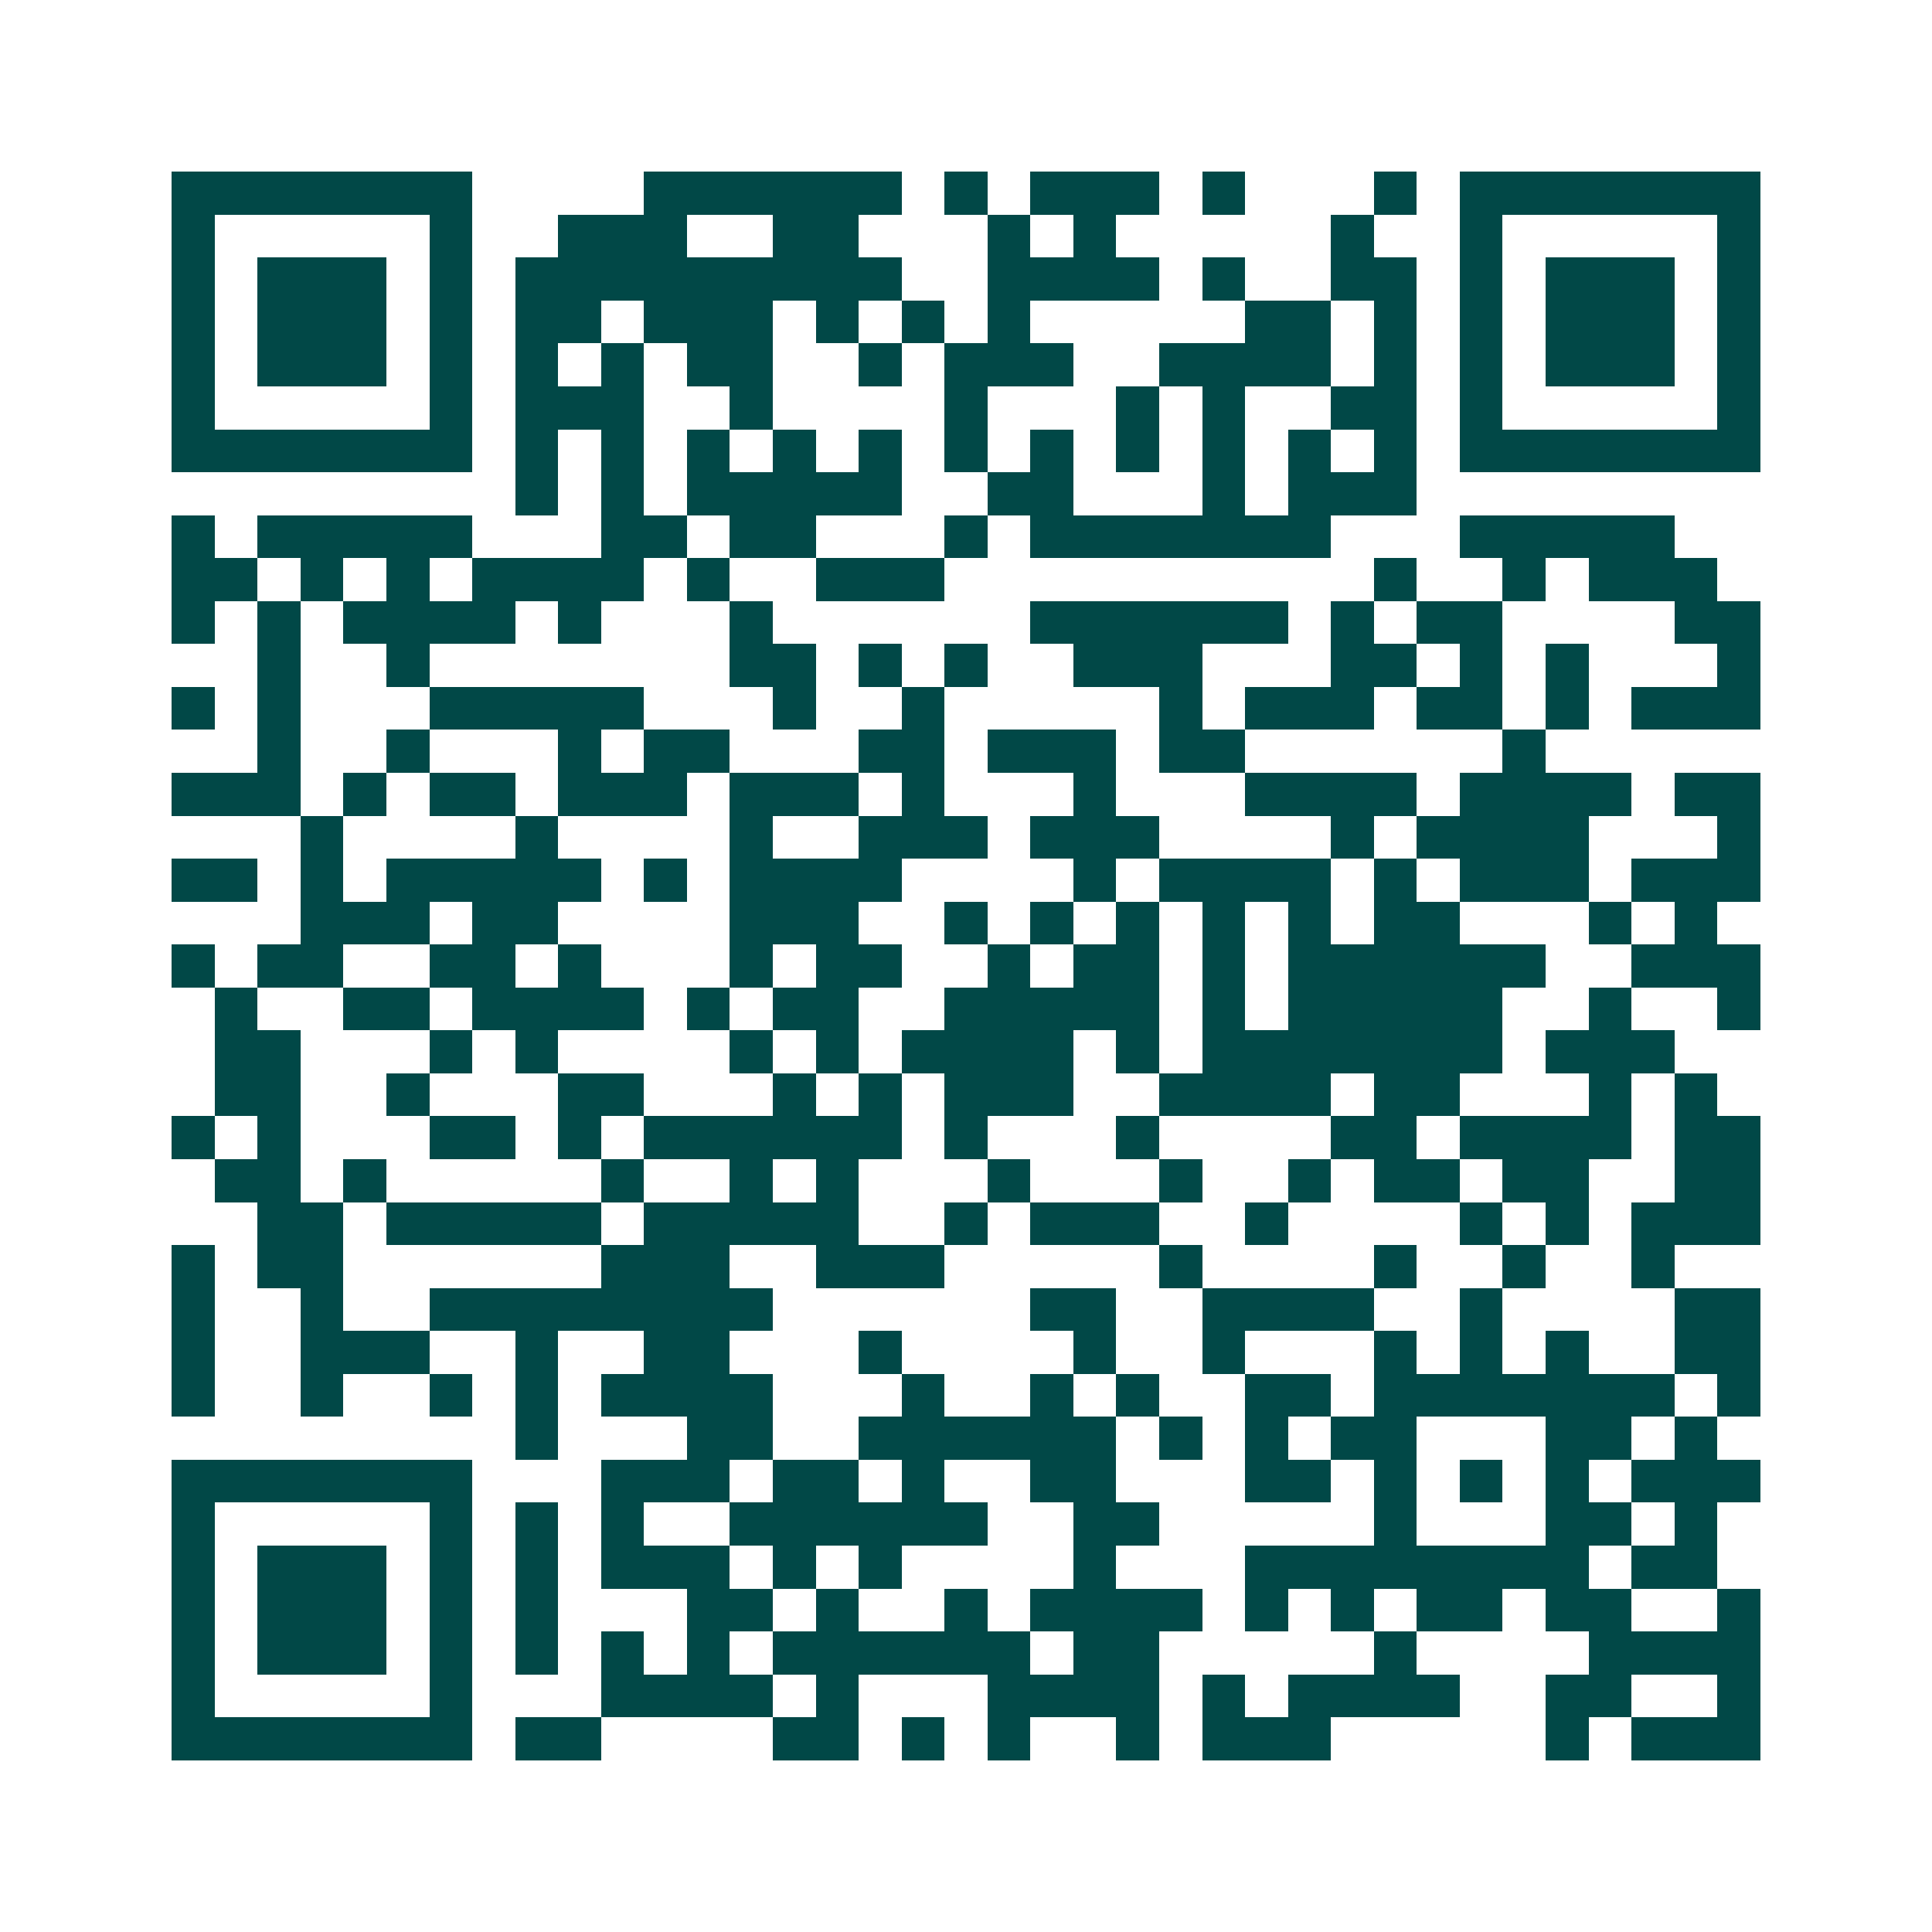 <svg xmlns="http://www.w3.org/2000/svg" width="200" height="200" viewBox="0 0 45 45" shape-rendering="crispEdges"><path fill="#ffffff" d="M0 0h45v45H0z"/><path stroke="#014847" d="M4 4.5h7m4 0h6m1 0h1m1 0h3m1 0h1m3 0h1m1 0h7M4 5.5h1m5 0h1m2 0h3m2 0h2m3 0h1m1 0h1m5 0h1m2 0h1m5 0h1M4 6.5h1m1 0h3m1 0h1m1 0h9m2 0h4m1 0h1m2 0h2m1 0h1m1 0h3m1 0h1M4 7.5h1m1 0h3m1 0h1m1 0h2m1 0h3m1 0h1m1 0h1m1 0h1m5 0h2m1 0h1m1 0h1m1 0h3m1 0h1M4 8.5h1m1 0h3m1 0h1m1 0h1m1 0h1m1 0h2m2 0h1m1 0h3m2 0h4m1 0h1m1 0h1m1 0h3m1 0h1M4 9.5h1m5 0h1m1 0h3m2 0h1m4 0h1m3 0h1m1 0h1m2 0h2m1 0h1m5 0h1M4 10.5h7m1 0h1m1 0h1m1 0h1m1 0h1m1 0h1m1 0h1m1 0h1m1 0h1m1 0h1m1 0h1m1 0h1m1 0h7M12 11.5h1m1 0h1m1 0h5m2 0h2m3 0h1m1 0h3M4 12.5h1m1 0h5m3 0h2m1 0h2m3 0h1m1 0h7m3 0h5M4 13.5h2m1 0h1m1 0h1m1 0h4m1 0h1m2 0h3m10 0h1m2 0h1m1 0h3M4 14.5h1m1 0h1m1 0h4m1 0h1m3 0h1m6 0h6m1 0h1m1 0h2m4 0h2M6 15.5h1m2 0h1m7 0h2m1 0h1m1 0h1m2 0h3m3 0h2m1 0h1m1 0h1m3 0h1M4 16.5h1m1 0h1m3 0h5m3 0h1m2 0h1m5 0h1m1 0h3m1 0h2m1 0h1m1 0h3M6 17.5h1m2 0h1m3 0h1m1 0h2m3 0h2m1 0h3m1 0h2m6 0h1M4 18.5h3m1 0h1m1 0h2m1 0h3m1 0h3m1 0h1m3 0h1m3 0h4m1 0h4m1 0h2M7 19.5h1m4 0h1m4 0h1m2 0h3m1 0h3m4 0h1m1 0h4m3 0h1M4 20.5h2m1 0h1m1 0h5m1 0h1m1 0h4m4 0h1m1 0h4m1 0h1m1 0h3m1 0h3M7 21.5h3m1 0h2m4 0h3m2 0h1m1 0h1m1 0h1m1 0h1m1 0h1m1 0h2m3 0h1m1 0h1M4 22.5h1m1 0h2m2 0h2m1 0h1m3 0h1m1 0h2m2 0h1m1 0h2m1 0h1m1 0h6m2 0h3M5 23.5h1m2 0h2m1 0h4m1 0h1m1 0h2m2 0h5m1 0h1m1 0h5m2 0h1m2 0h1M5 24.5h2m3 0h1m1 0h1m4 0h1m1 0h1m1 0h4m1 0h1m1 0h7m1 0h3M5 25.5h2m2 0h1m3 0h2m3 0h1m1 0h1m1 0h3m2 0h4m1 0h2m3 0h1m1 0h1M4 26.5h1m1 0h1m3 0h2m1 0h1m1 0h6m1 0h1m3 0h1m4 0h2m1 0h4m1 0h2M5 27.5h2m1 0h1m5 0h1m2 0h1m1 0h1m3 0h1m3 0h1m2 0h1m1 0h2m1 0h2m2 0h2M6 28.5h2m1 0h5m1 0h5m2 0h1m1 0h3m2 0h1m4 0h1m1 0h1m1 0h3M4 29.5h1m1 0h2m6 0h3m2 0h3m5 0h1m4 0h1m2 0h1m2 0h1M4 30.5h1m2 0h1m2 0h8m6 0h2m2 0h4m2 0h1m4 0h2M4 31.5h1m2 0h3m2 0h1m2 0h2m3 0h1m4 0h1m2 0h1m3 0h1m1 0h1m1 0h1m2 0h2M4 32.5h1m2 0h1m2 0h1m1 0h1m1 0h4m3 0h1m2 0h1m1 0h1m2 0h2m1 0h7m1 0h1M12 33.5h1m3 0h2m2 0h6m1 0h1m1 0h1m1 0h2m3 0h2m1 0h1M4 34.5h7m3 0h3m1 0h2m1 0h1m2 0h2m3 0h2m1 0h1m1 0h1m1 0h1m1 0h3M4 35.5h1m5 0h1m1 0h1m1 0h1m2 0h6m2 0h2m5 0h1m3 0h2m1 0h1M4 36.5h1m1 0h3m1 0h1m1 0h1m1 0h3m1 0h1m1 0h1m4 0h1m3 0h8m1 0h2M4 37.5h1m1 0h3m1 0h1m1 0h1m3 0h2m1 0h1m2 0h1m1 0h4m1 0h1m1 0h1m1 0h2m1 0h2m2 0h1M4 38.5h1m1 0h3m1 0h1m1 0h1m1 0h1m1 0h1m1 0h6m1 0h2m5 0h1m4 0h4M4 39.5h1m5 0h1m3 0h4m1 0h1m3 0h4m1 0h1m1 0h4m2 0h2m2 0h1M4 40.5h7m1 0h2m4 0h2m1 0h1m1 0h1m2 0h1m1 0h3m5 0h1m1 0h3"/></svg>
